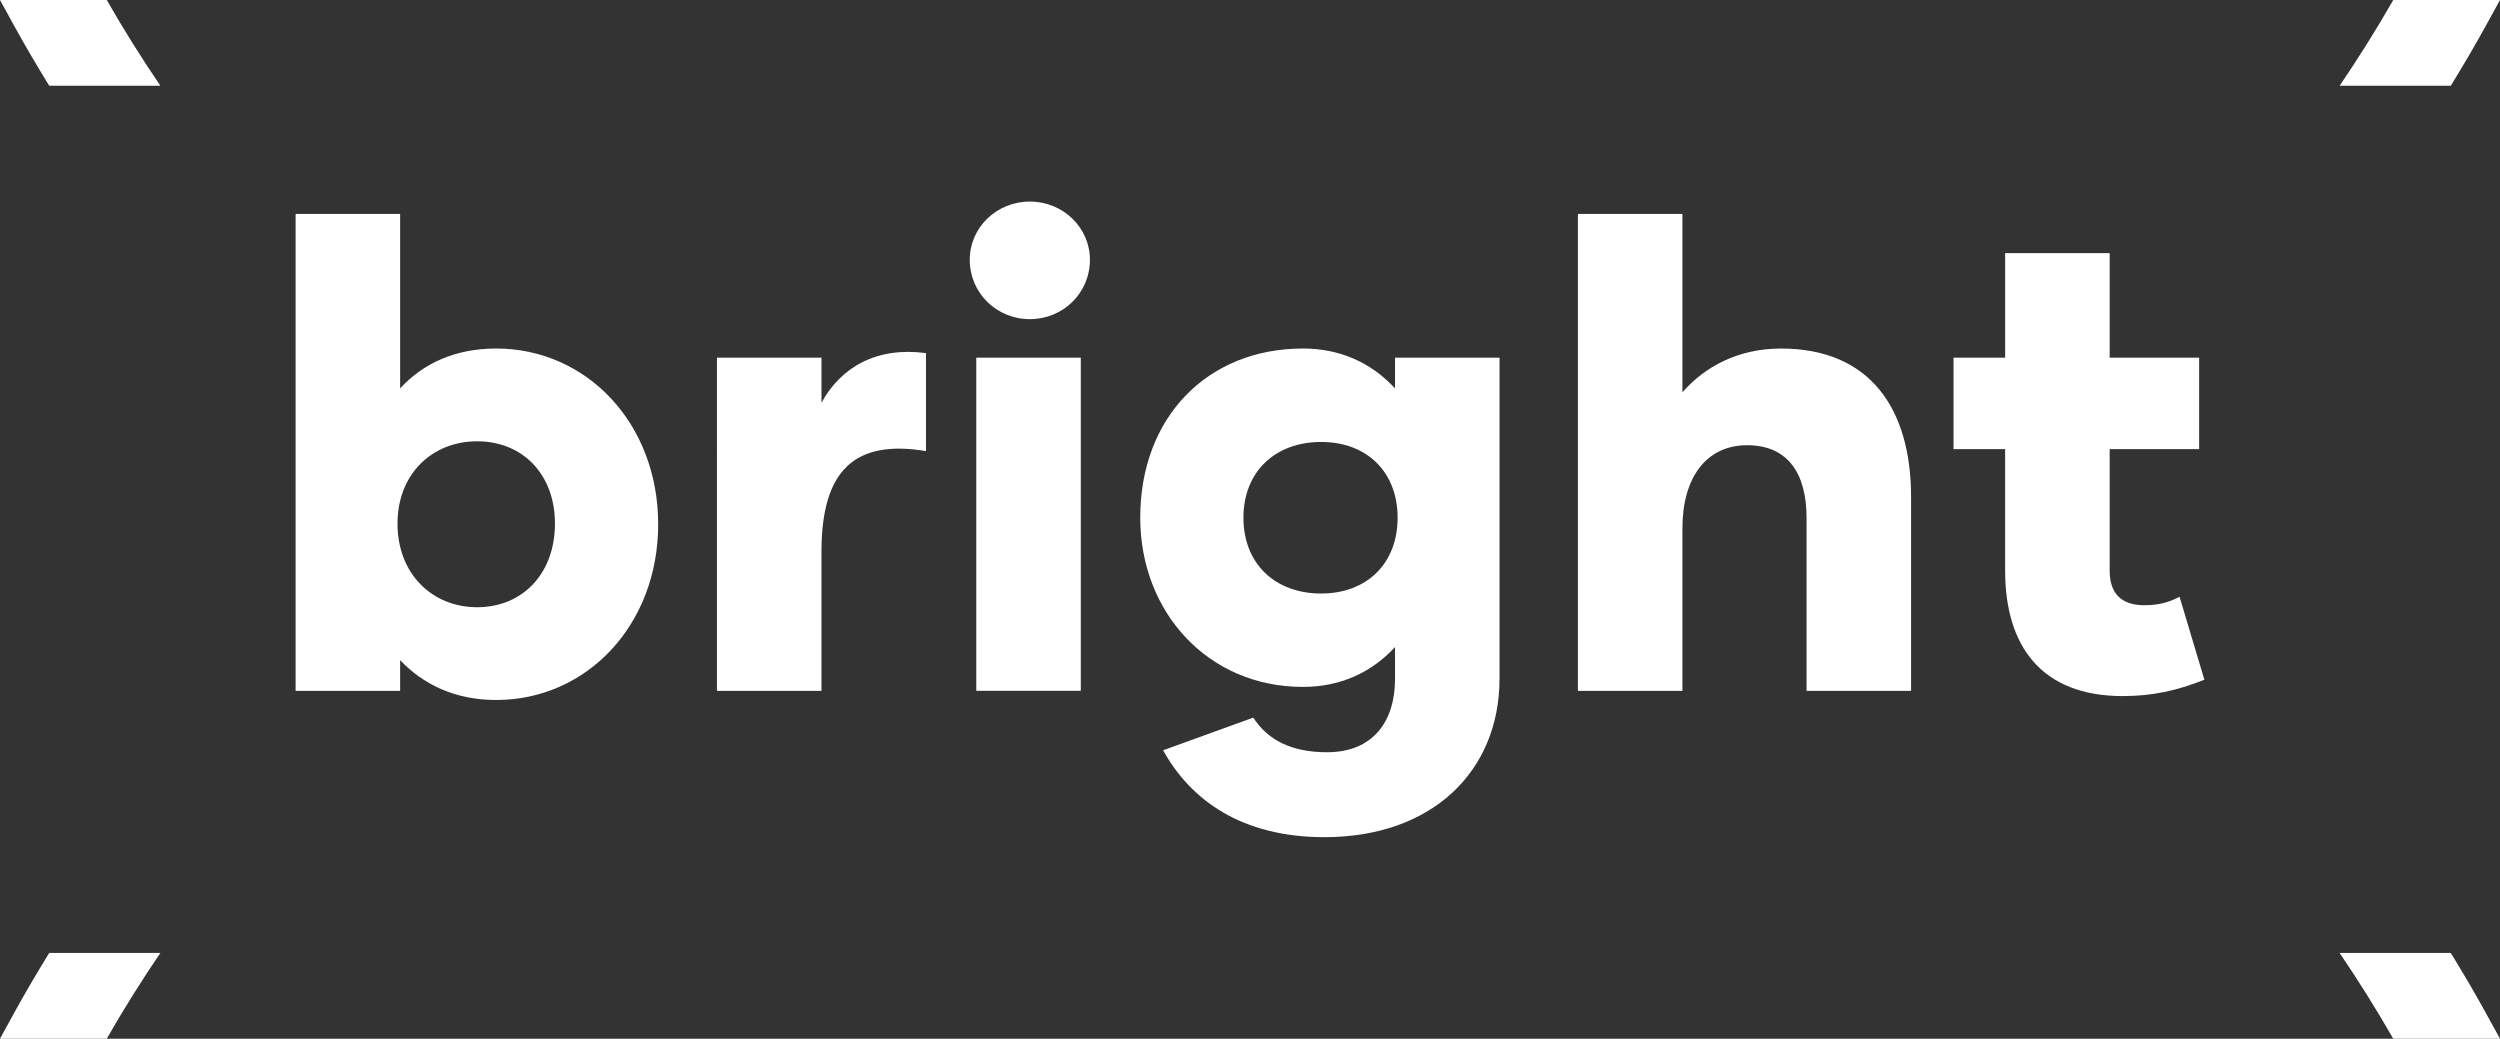 <!-- Generator: Adobe Illustrator 23.0.2, SVG Export Plug-In  -->
<svg version="1.1" xmlns="http://www.w3.org/2000/svg" xmlns:xlink="http://www.w3.org/1999/xlink" x="0px" y="0px" width="90.49px"
	 height="37.597px" viewBox="0 0 90.49 37.597" style="enable-background:new 0 0 90.49 37.597;" xml:space="preserve">
<rect x="0" y="0" width="90.49" height="37.597" fill="#333333" stroke="none"/>
<style type="text/css">
	.st0{fill:#FFFFFF;}
</style>
<defs>
</defs>
<g>
	<g>
		<path class="st0" d="M1.782,3.104h4.023C5.122,2.098,4.472,1.065,3.864,0H0l0.532,0.968C0.931,1.694,1.351,2.403,1.782,3.104z"/>
		<path class="st0" d="M88.708,3.104c0.435-0.707,0.858-1.423,1.26-2.155L90.49,0h-3.864c-0.608,1.065-1.258,2.098-1.94,3.104
			H88.708z"/>
		<path class="st0" d="M1.781,34.493c-0.435,0.707-0.858,1.423-1.26,2.155L0,37.597h3.864c0.608-1.065,1.258-2.098,1.94-3.104H1.781
			z"/>
		<path class="st0" d="M88.708,34.493h-4.023c0.682,1.006,1.332,2.039,1.94,3.104h3.864l-0.532-0.968
			C89.559,35.904,89.139,35.194,88.708,34.493z"/>
	</g>
	<g>
		<path class="st0" d="M23.823,18.976c0,3.665-2.601,6.361-5.864,6.361c-1.49,0-2.648-0.567-3.476-1.442v1.112H10.7V7.744h3.783
			v6.313c0.828-0.898,1.986-1.442,3.476-1.442C21.222,12.615,23.823,15.311,23.823,18.976z M20.087,18.952
			c0-1.797-1.182-2.979-2.814-2.979c-1.631,0-2.885,1.182-2.885,2.979c0,1.821,1.253,3.027,2.885,3.027
			C18.905,21.979,20.087,20.773,20.087,18.952z"/>
		<path class="st0" d="M33.517,12.781v3.547c-2.554-0.426-3.783,0.662-3.783,3.642v5.037h-3.783V12.946h3.783v1.632
			C30.443,13.278,31.744,12.544,33.517,12.781z"/>
		<path class="st0" d="M35.101,9.4c0-1.159,0.969-2.104,2.175-2.104c1.206,0,2.175,0.946,2.175,2.104
			c0,1.206-0.969,2.152-2.175,2.152C36.07,11.551,35.101,10.605,35.101,9.4z M35.337,12.946h3.783v12.059h-3.783V12.946z"/>
		<path class="st0" d="M54.277,12.946v11.61c0,3.381-2.459,5.746-6.337,5.746c-3.003,0-4.847-1.348-5.84-3.145l3.263-1.182
			c0.52,0.804,1.372,1.253,2.672,1.253c1.679,0,2.459-1.135,2.459-2.648v-1.159c-0.875,0.946-2.01,1.442-3.334,1.442
			c-3.429,0-5.888-2.696-5.888-6.124c0-3.665,2.459-6.124,5.888-6.124c1.324,0,2.459,0.497,3.334,1.442v-1.111H54.277z
			 M50.588,18.74c0-1.655-1.111-2.743-2.767-2.743c-1.679,0-2.814,1.088-2.814,2.743c0,1.655,1.135,2.743,2.814,2.743
			C49.477,21.482,50.588,20.395,50.588,18.74z"/>
		<path class="st0" d="M69.173,17.983v7.023H65.39V18.74c0-1.584-0.662-2.625-2.152-2.625c-1.466,0-2.341,1.159-2.341,3.003v5.888
			h-3.783V7.744h3.783V14.2c0.804-0.922,2.01-1.584,3.57-1.584C67.684,12.615,69.173,14.791,69.173,17.983z"/>
		<path class="st0" d="M79.79,24.604c-1.017,0.402-1.892,0.591-2.956,0.591c-2.932,0-4.256-1.797-4.256-4.54v-4.398H70.71v-3.31
			h1.868V9.163h3.783v3.783h3.239v3.31h-3.239v4.398c0,0.804,0.402,1.253,1.253,1.253c0.496,0,0.875-0.094,1.277-0.307L79.79,24.604
			z"/>
	</g>
</g>
</svg>